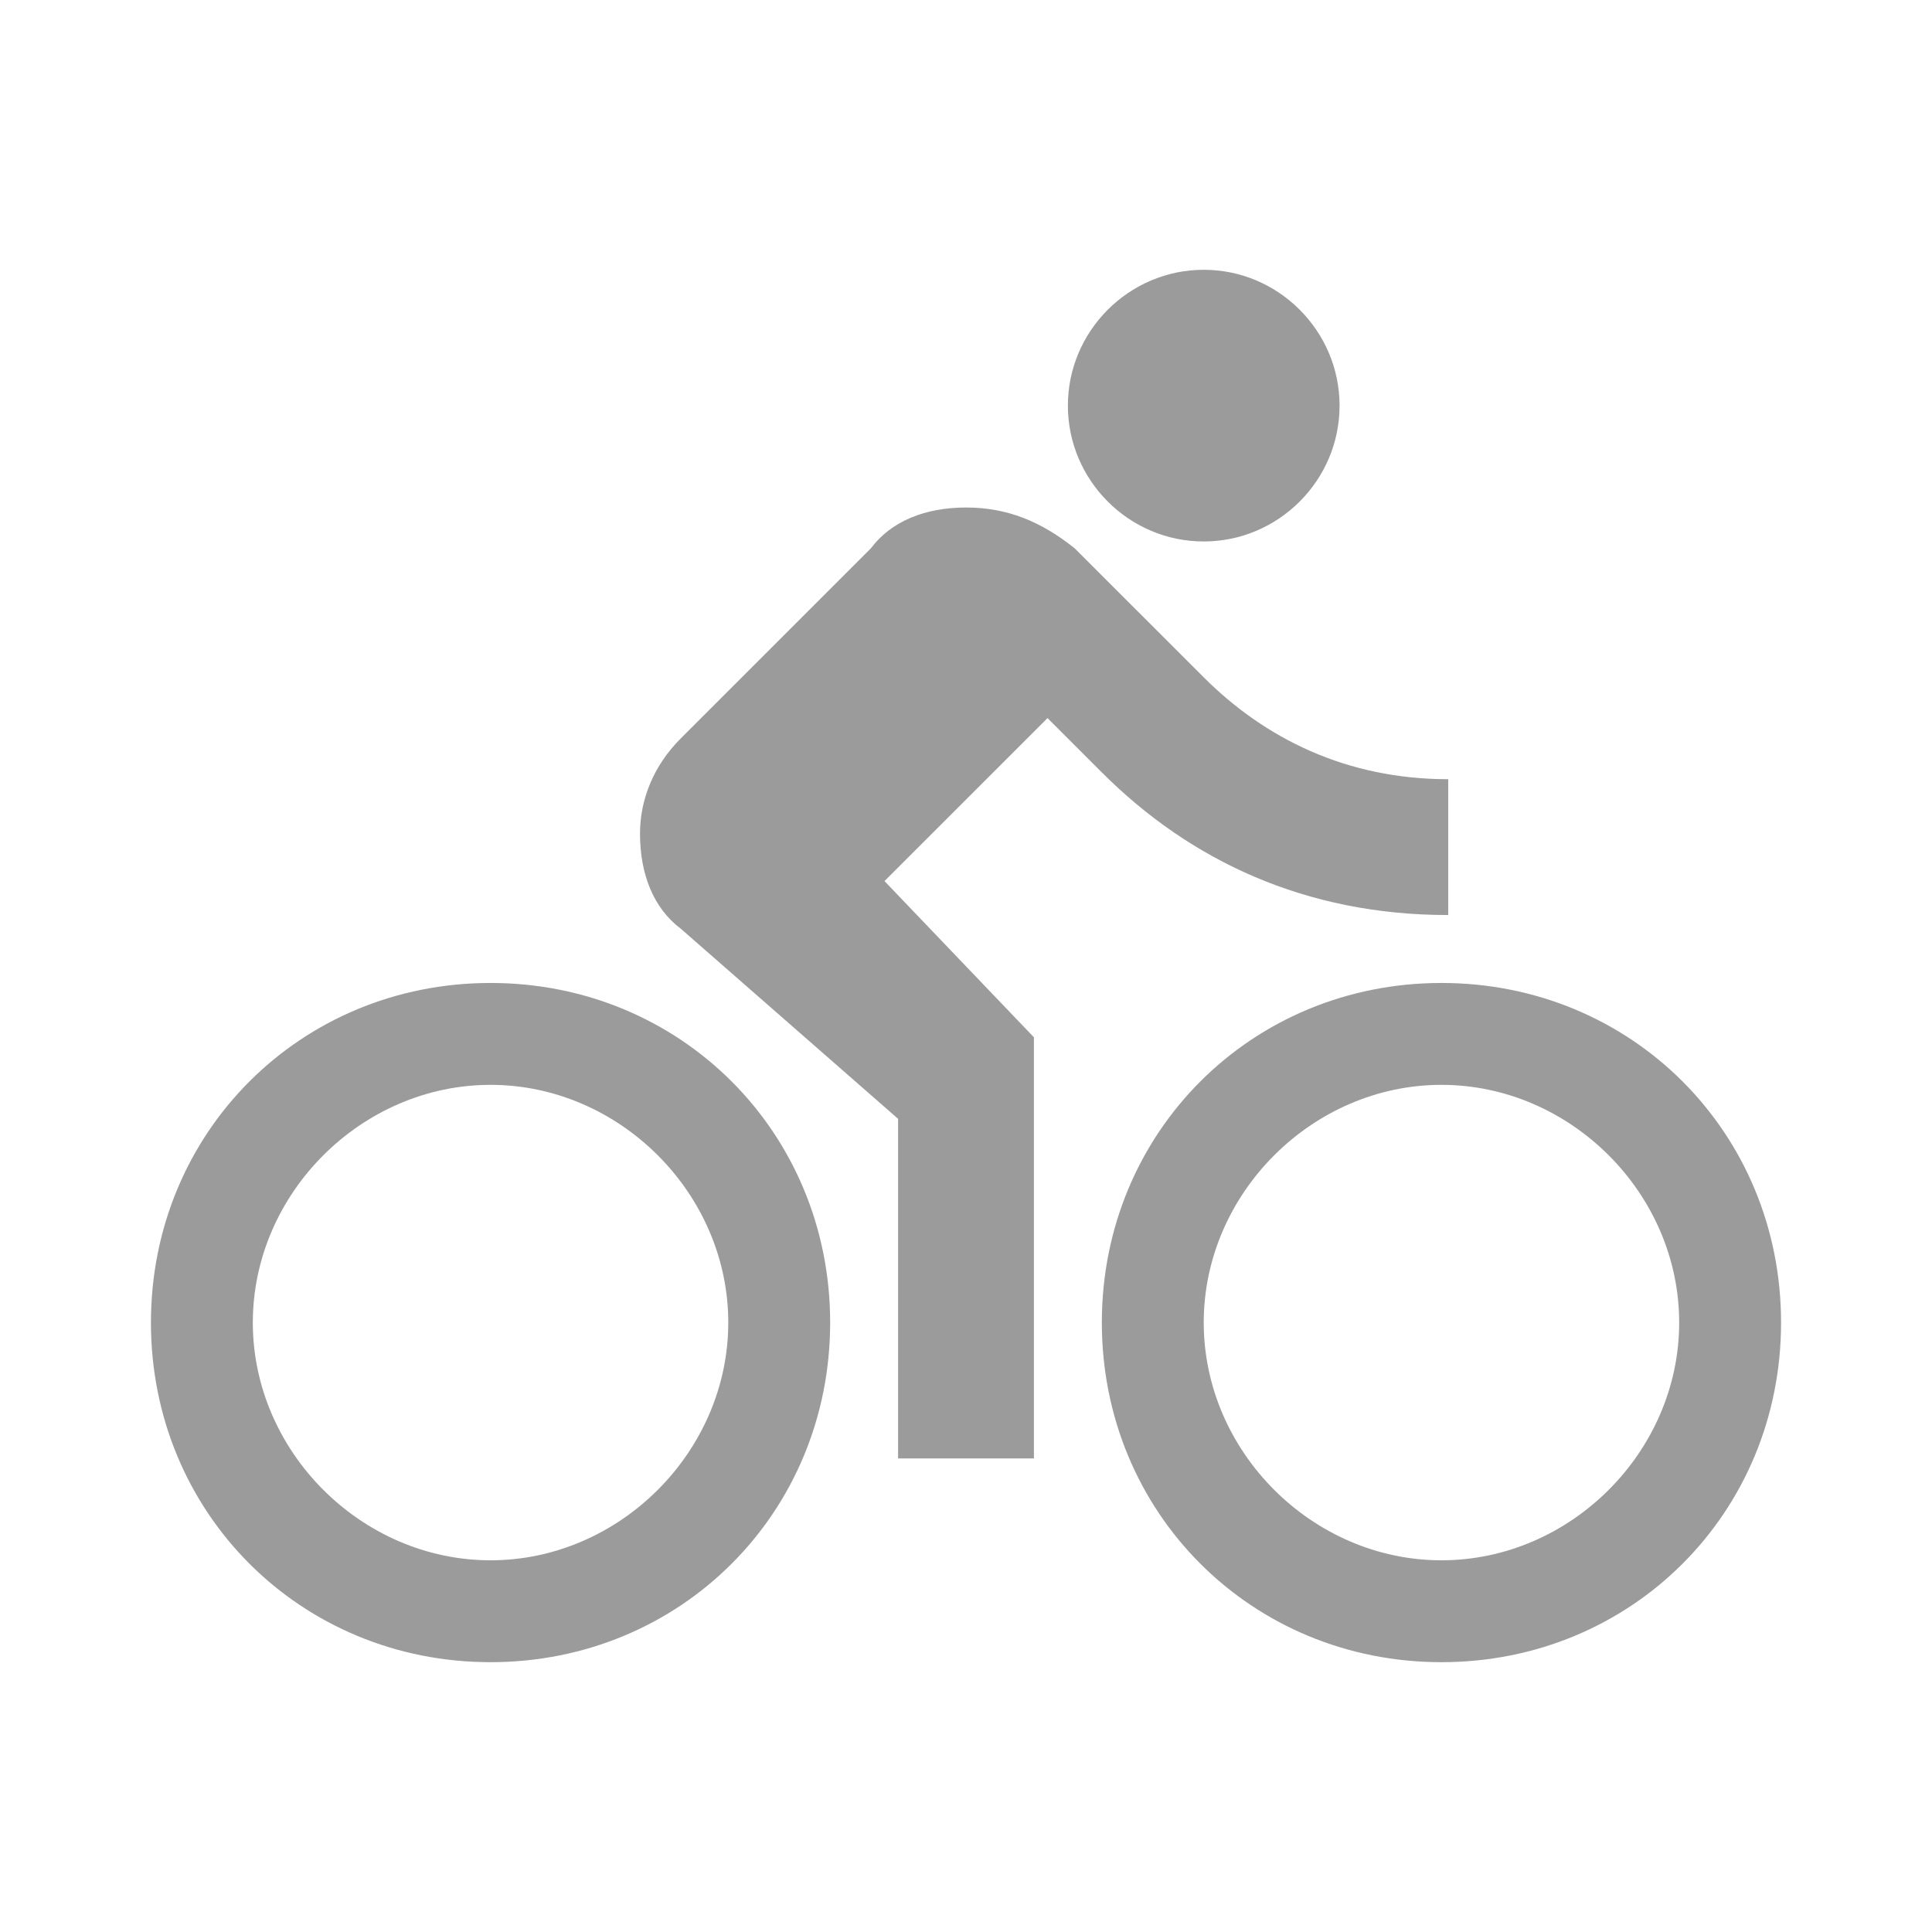 <?xml version="1.0" encoding="utf-8"?>
<!DOCTYPE svg PUBLIC "-//W3C//DTD SVG 1.1//EN" "http://www.w3.org/Graphics/SVG/1.1/DTD/svg11.dtd">
<svg xmlns="http://www.w3.org/2000/svg" xmlns:xlink="http://www.w3.org/1999/xlink" version="1.1" baseProfile="full" width="64" height="64" viewBox="0 0 64.00 64.00" enable-background="new 0 0 64.00 64.00" xml:space="preserve">
	<path fill="#9b9b9b" d="M 39.875,17.937C 42.349,17.937 44.375,15.913 44.375,13.437C 44.375,10.962 42.349,8.937 39.875,8.937C 37.401,8.937 35.375,10.962 35.375,13.437C 35.375,15.913 37.401,17.937 39.875,17.937 Z M 16.25,32.562C 9.951,32.562 5,37.513 5,43.812C 5,50.112 9.951,55.062 16.25,55.062C 22.55,55.062 27.5,50.112 27.5,43.812C 27.5,37.513 22.55,32.562 16.25,32.562 Z M 16.25,51.687C 11.975,51.687 8.375,48.088 8.375,43.812C 8.375,39.536 11.975,35.937 16.25,35.937C 20.525,35.937 24.125,39.536 24.125,43.812C 24.125,48.088 20.525,51.687 16.25,51.687 Z M 29.3,29.187L 34.701,23.788L 36.5,25.587C 39.425,28.513 43.25,30.312 47.974,30.312L 47.974,25.812C 44.599,25.812 41.901,24.462 39.875,22.437L 35.599,18.163C 34.474,17.263 33.349,16.812 32,16.812C 30.65,16.812 29.525,17.263 28.85,18.163L 22.55,24.462C 21.65,25.362 21.201,26.487 21.201,27.612C 21.201,28.962 21.65,30.087 22.55,30.763L 29.75,37.062L 29.75,48.312L 34.25,48.312L 34.25,34.362L 29.3,29.187 Z M 47.75,32.562C 41.451,32.562 36.5,37.513 36.5,43.812C 36.5,50.112 41.451,55.062 47.75,55.062C 54.05,55.062 59,50.112 59,43.812C 59,37.513 54.05,32.562 47.75,32.562 Z M 47.75,51.687C 43.474,51.687 39.875,48.088 39.875,43.812C 39.875,39.536 43.474,35.937 47.75,35.937C 52.026,35.937 55.625,39.536 55.625,43.812C 55.625,48.088 52.026,51.687 47.75,51.687 Z "/>
</svg>
